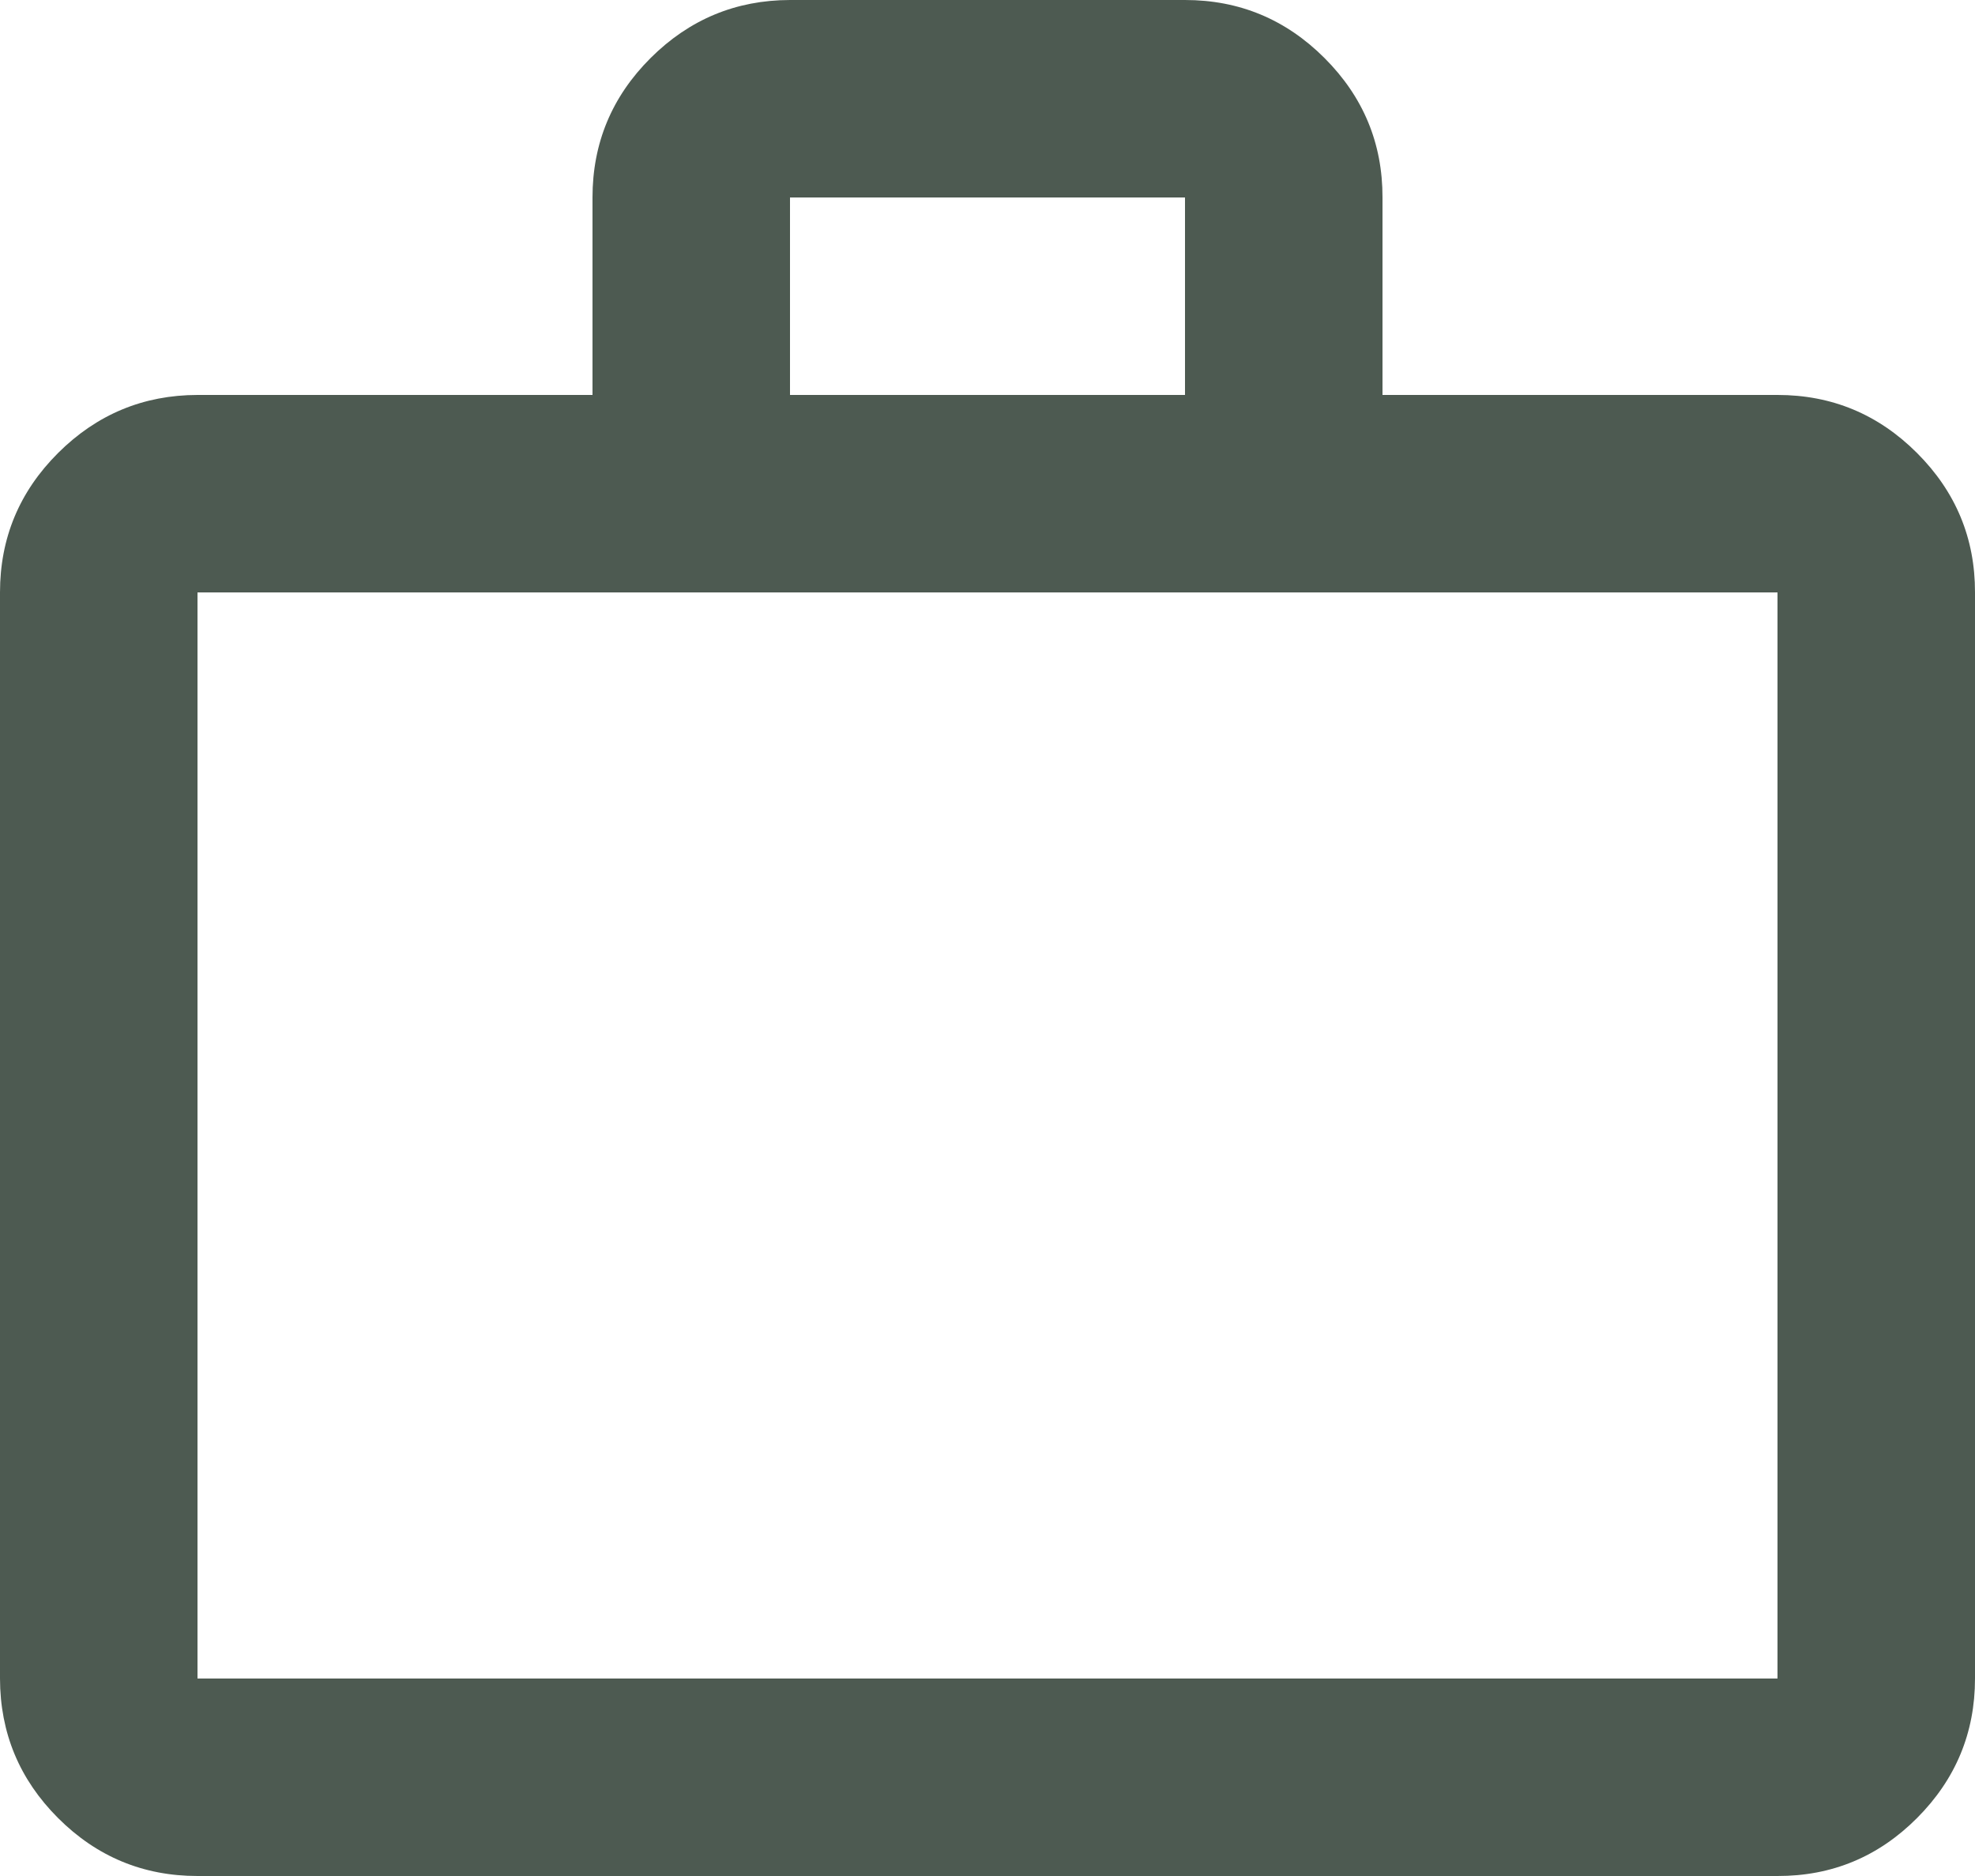 <svg width="20" height="19" viewBox="0 0 20 19" fill="none" xmlns="http://www.w3.org/2000/svg">
<path d="M2 19C1.45 19 0.979 18.804 0.588 18.413C0.197 18.022 0.001 17.551 0 17V6C0 5.45 0.196 4.979 0.588 4.588C0.98 4.197 1.451 4.001 2 4H6V2C6 1.45 6.196 0.979 6.588 0.588C6.98 0.197 7.451 0.001 8 0H12C12.55 0 13.021 0.196 13.413 0.588C13.805 0.98 14.001 1.451 14 2V4H18C18.55 4 19.021 4.196 19.413 4.588C19.805 4.98 20.001 5.451 20 6V17C20 17.55 19.804 18.021 19.413 18.413C19.022 18.805 18.551 19.001 18 19H2ZM2 17H18V6H2V17ZM8 4H12V2H8V4Z" fill="#4D5A51"/>
</svg>
